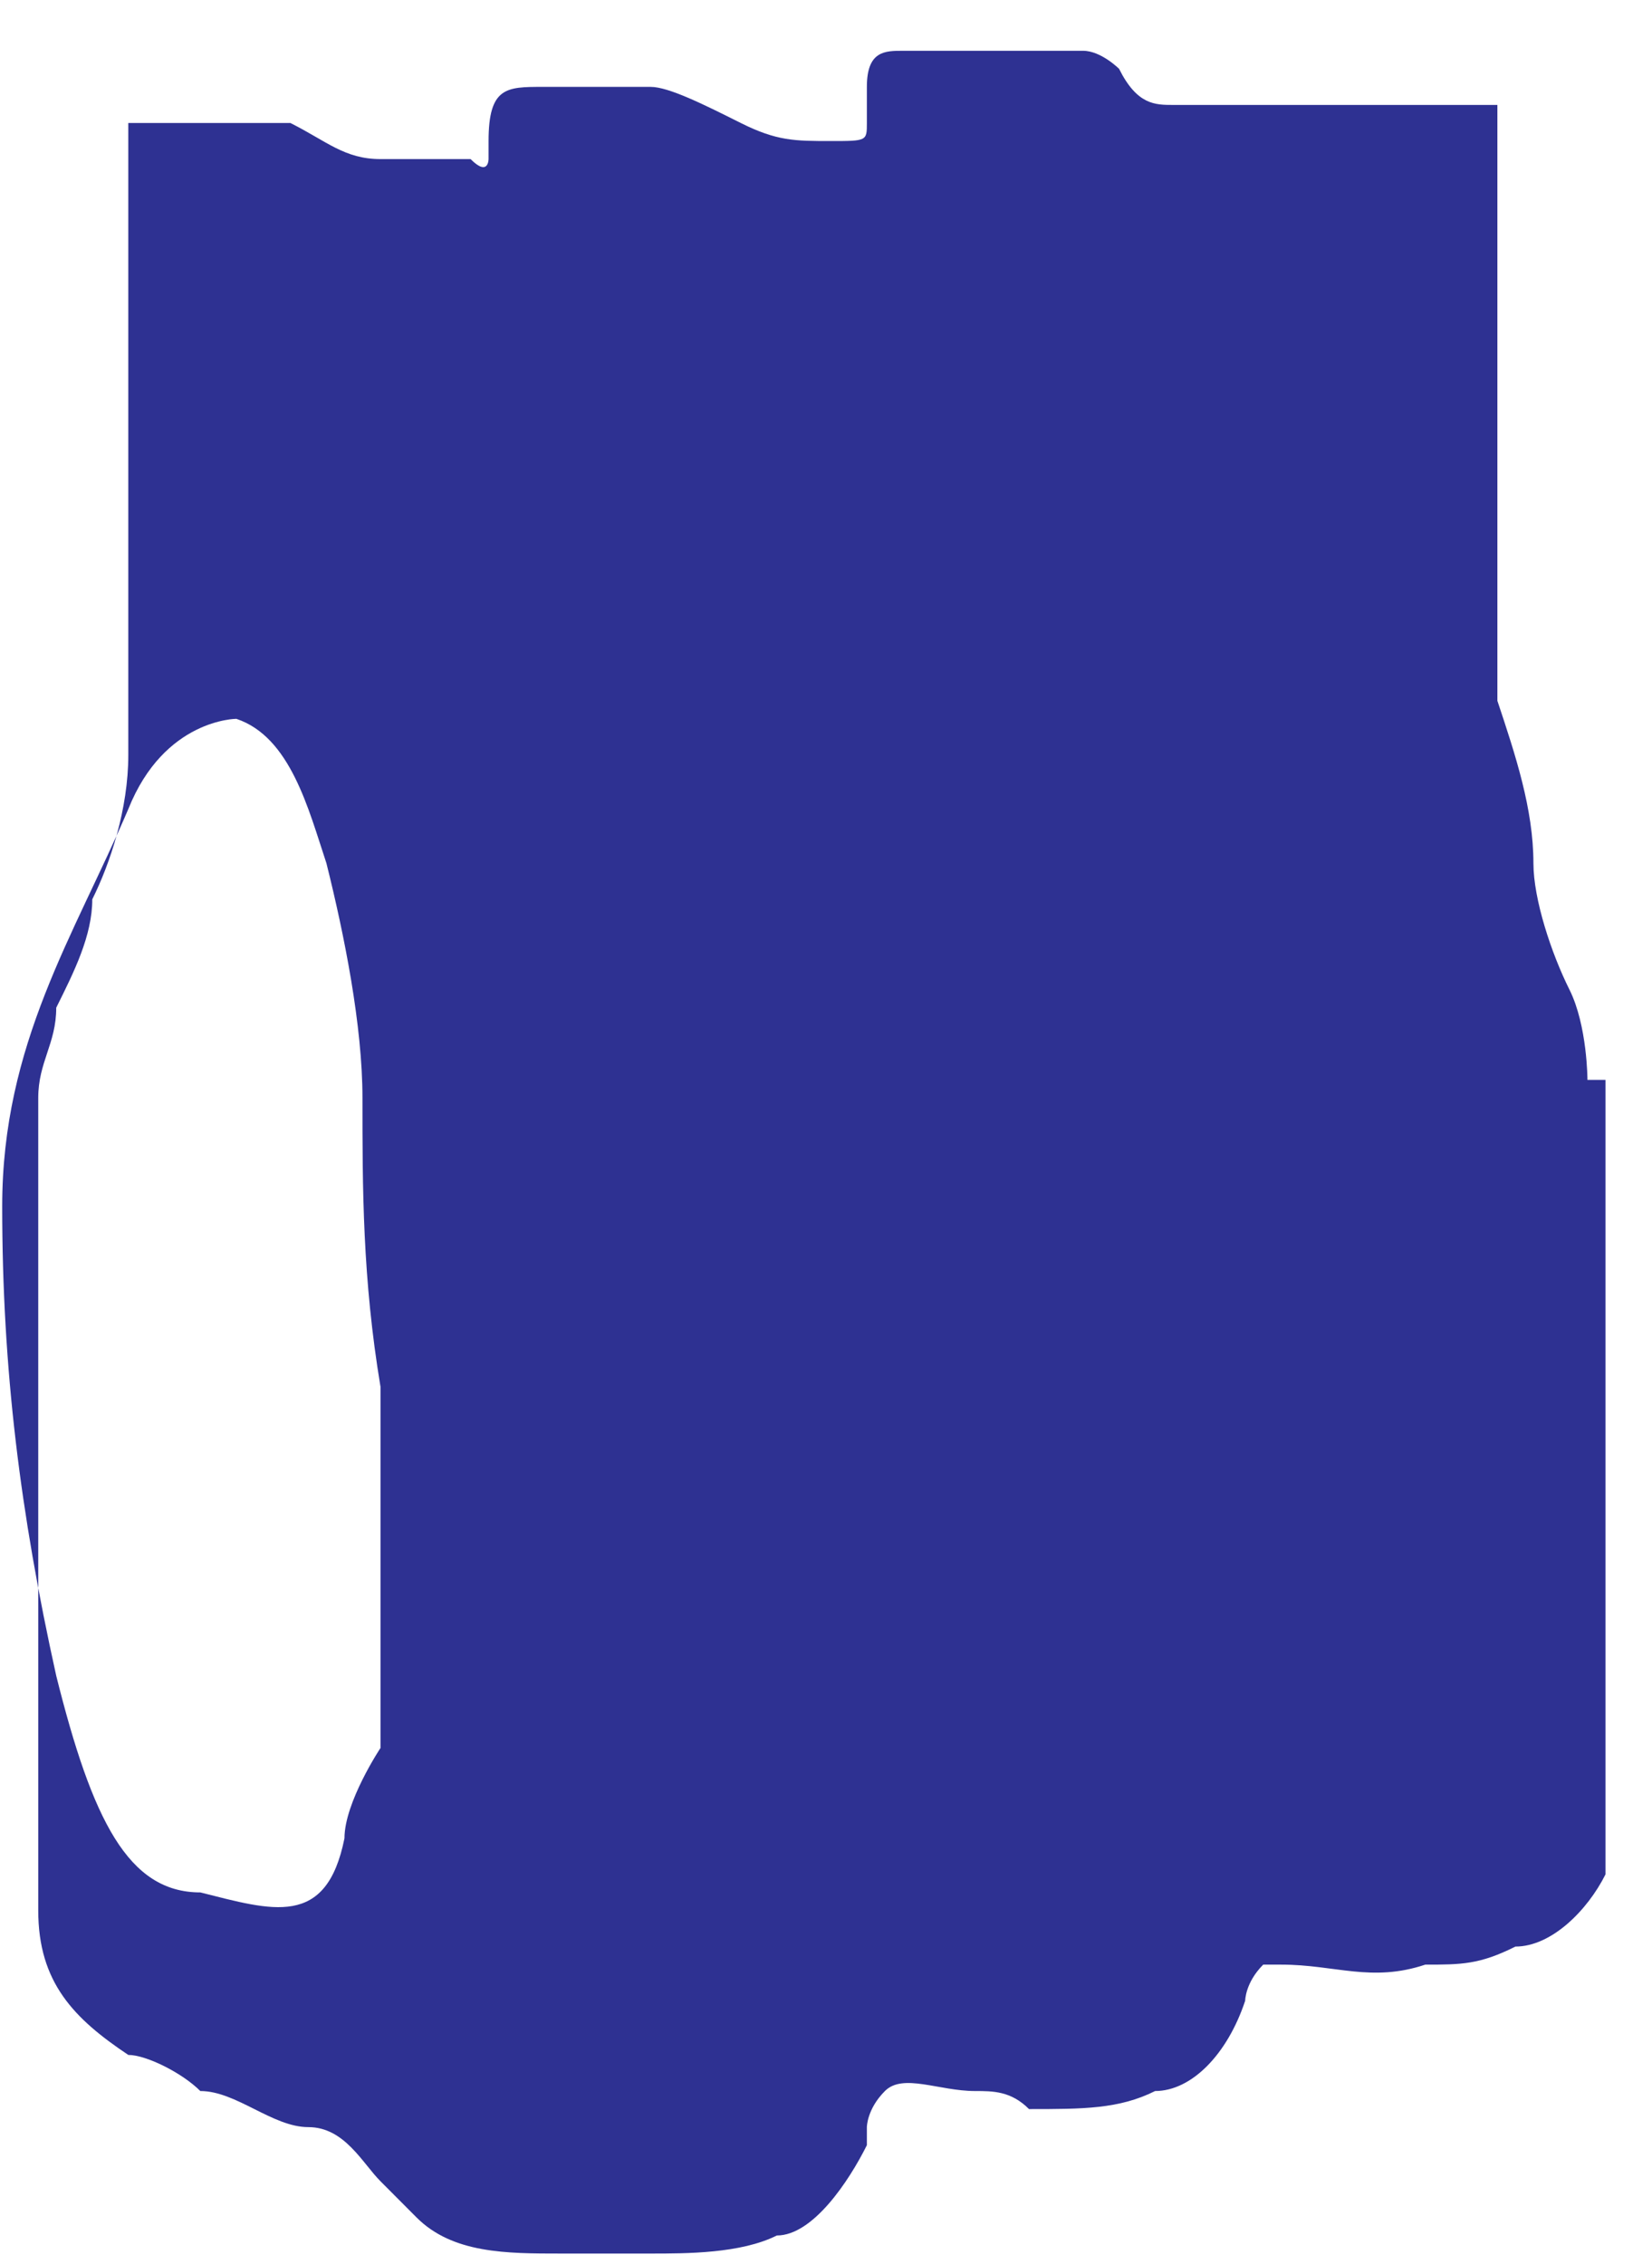 <svg width="27" height="37" viewBox="0 0 27 37" fill="none" xmlns="http://www.w3.org/2000/svg">
<path d="M25.945 17.649C25.945 17.649 25.945 16.764 25.651 16.174C25.356 15.584 25.062 14.698 25.062 14.108C25.062 13.223 24.768 12.338 24.473 11.453C24.473 11.158 24.473 10.567 24.473 10.272C24.473 9.682 24.473 8.797 24.473 8.207C24.473 7.321 24.473 6.436 24.473 5.551C24.473 5.256 24.473 4.666 24.473 4.371C24.473 4.371 24.473 4.075 24.473 3.78C24.473 3.78 24.473 3.485 24.473 3.19C24.473 3.19 24.473 3.19 24.473 2.895C24.473 2.6 24.473 2.305 24.473 1.715C24.473 1.715 24.179 1.715 23.884 1.715C23.884 1.715 23.295 1.715 23.001 1.715C22.412 1.715 21.823 1.715 21.234 1.715C21.234 1.715 20.94 1.715 20.646 1.715C20.646 1.715 20.351 1.715 20.057 1.715C20.057 1.715 19.468 1.715 19.173 1.715C18.879 1.715 18.585 1.715 18.29 1.125C18.29 1.125 17.996 0.83 17.701 0.83C17.701 0.83 17.407 0.83 17.113 0.83C16.229 0.83 15.64 0.83 14.757 0.83C14.463 0.83 14.168 0.83 14.168 1.42V2.01C14.168 2.305 14.168 2.305 13.579 2.305C12.991 2.305 12.696 2.305 12.107 2.01C11.518 1.715 10.93 1.42 10.635 1.42C10.046 1.42 9.457 1.42 8.868 1.42C8.28 1.42 7.985 1.42 7.985 2.305C7.985 2.305 7.985 2.305 7.985 2.6C7.985 2.6 7.985 2.895 7.691 2.6C7.691 2.6 7.691 2.6 7.396 2.6C7.102 2.6 6.513 2.6 6.219 2.6C5.63 2.6 5.335 2.305 4.746 2.01C4.452 2.01 3.863 2.01 3.569 2.01C3.569 2.01 2.98 2.01 2.685 2.01H2.097C2.097 2.01 2.097 2.6 2.097 2.895C2.097 2.895 2.097 2.895 2.097 3.19C2.097 3.485 2.097 4.075 2.097 4.371C2.097 4.666 2.097 5.256 2.097 5.551C2.097 6.436 2.097 7.026 2.097 7.912C2.097 8.797 2.097 9.682 2.097 10.567C2.097 11.158 2.097 11.748 2.097 12.338C2.097 13.223 1.802 14.108 1.508 14.698C1.508 15.289 1.213 15.879 0.919 16.469C0.919 17.059 0.625 17.354 0.625 17.944C0.625 18.535 0.625 18.83 0.625 19.42C0.625 19.715 0.625 20.305 0.625 20.6C0.625 21.19 0.625 22.076 0.625 22.666C0.625 23.256 0.625 23.551 0.625 24.141C0.625 25.026 0.625 25.912 0.625 26.797C0.625 27.682 0.625 28.567 0.625 29.453C0.625 29.453 0.625 29.453 0.625 29.748C0.625 30.338 0.625 30.633 0.625 31.223C0.625 32.403 1.213 32.993 2.097 33.584C2.391 33.584 2.98 33.879 3.274 34.174C3.863 34.174 4.452 34.764 5.041 34.764C5.63 34.764 5.924 35.354 6.219 35.649C6.219 35.649 6.513 35.944 6.807 36.239C7.396 36.83 8.28 36.83 9.163 36.83C9.457 36.83 10.046 36.83 10.635 36.83C11.224 36.83 12.107 36.83 12.696 36.535C13.285 36.535 13.874 35.649 14.168 35.059C14.168 35.059 14.168 35.059 14.168 34.764C14.168 34.764 14.168 34.469 14.463 34.174C14.757 33.879 15.346 34.174 15.935 34.174C16.229 34.174 16.524 34.174 16.818 34.469C17.701 34.469 18.29 34.469 18.879 34.174C19.468 34.174 20.057 33.584 20.351 32.698C20.351 32.698 20.351 32.403 20.646 32.108C20.646 32.108 20.646 32.108 20.94 32.108C21.823 32.108 22.412 32.403 23.295 32.108C23.884 32.108 24.179 32.108 24.768 31.813C25.356 31.813 25.945 31.223 26.24 30.633C26.24 30.043 26.24 29.748 26.24 29.157C26.24 28.862 26.24 28.272 26.24 27.977C26.24 27.387 26.24 26.797 26.24 26.207C26.24 25.616 26.24 25.321 26.24 24.731C26.24 24.731 26.24 24.141 26.24 23.846C26.24 23.256 26.24 22.666 26.24 22.371C26.24 22.076 26.24 21.485 26.24 21.19C26.24 20.6 26.24 20.01 26.24 19.42C26.24 18.83 26.24 18.239 26.24 17.649H25.945ZM6.219 28.567C6.219 28.567 5.63 29.453 5.63 30.043C5.335 31.518 4.452 31.223 3.274 30.928C2.097 30.928 1.508 29.748 0.919 27.387C0.33 24.731 0.036 22.371 0.036 19.715C0.036 17.059 1.213 15.289 2.097 13.223C2.685 11.748 3.863 11.748 3.863 11.748C4.746 12.043 5.041 13.223 5.335 14.108C5.63 15.289 5.924 16.764 5.924 17.944C5.924 19.42 5.924 20.895 6.219 22.666C6.219 24.141 6.219 25.912 6.219 27.387C6.219 27.682 6.219 27.977 6.219 28.567Z" fill="#2E3192"/>
</svg>
